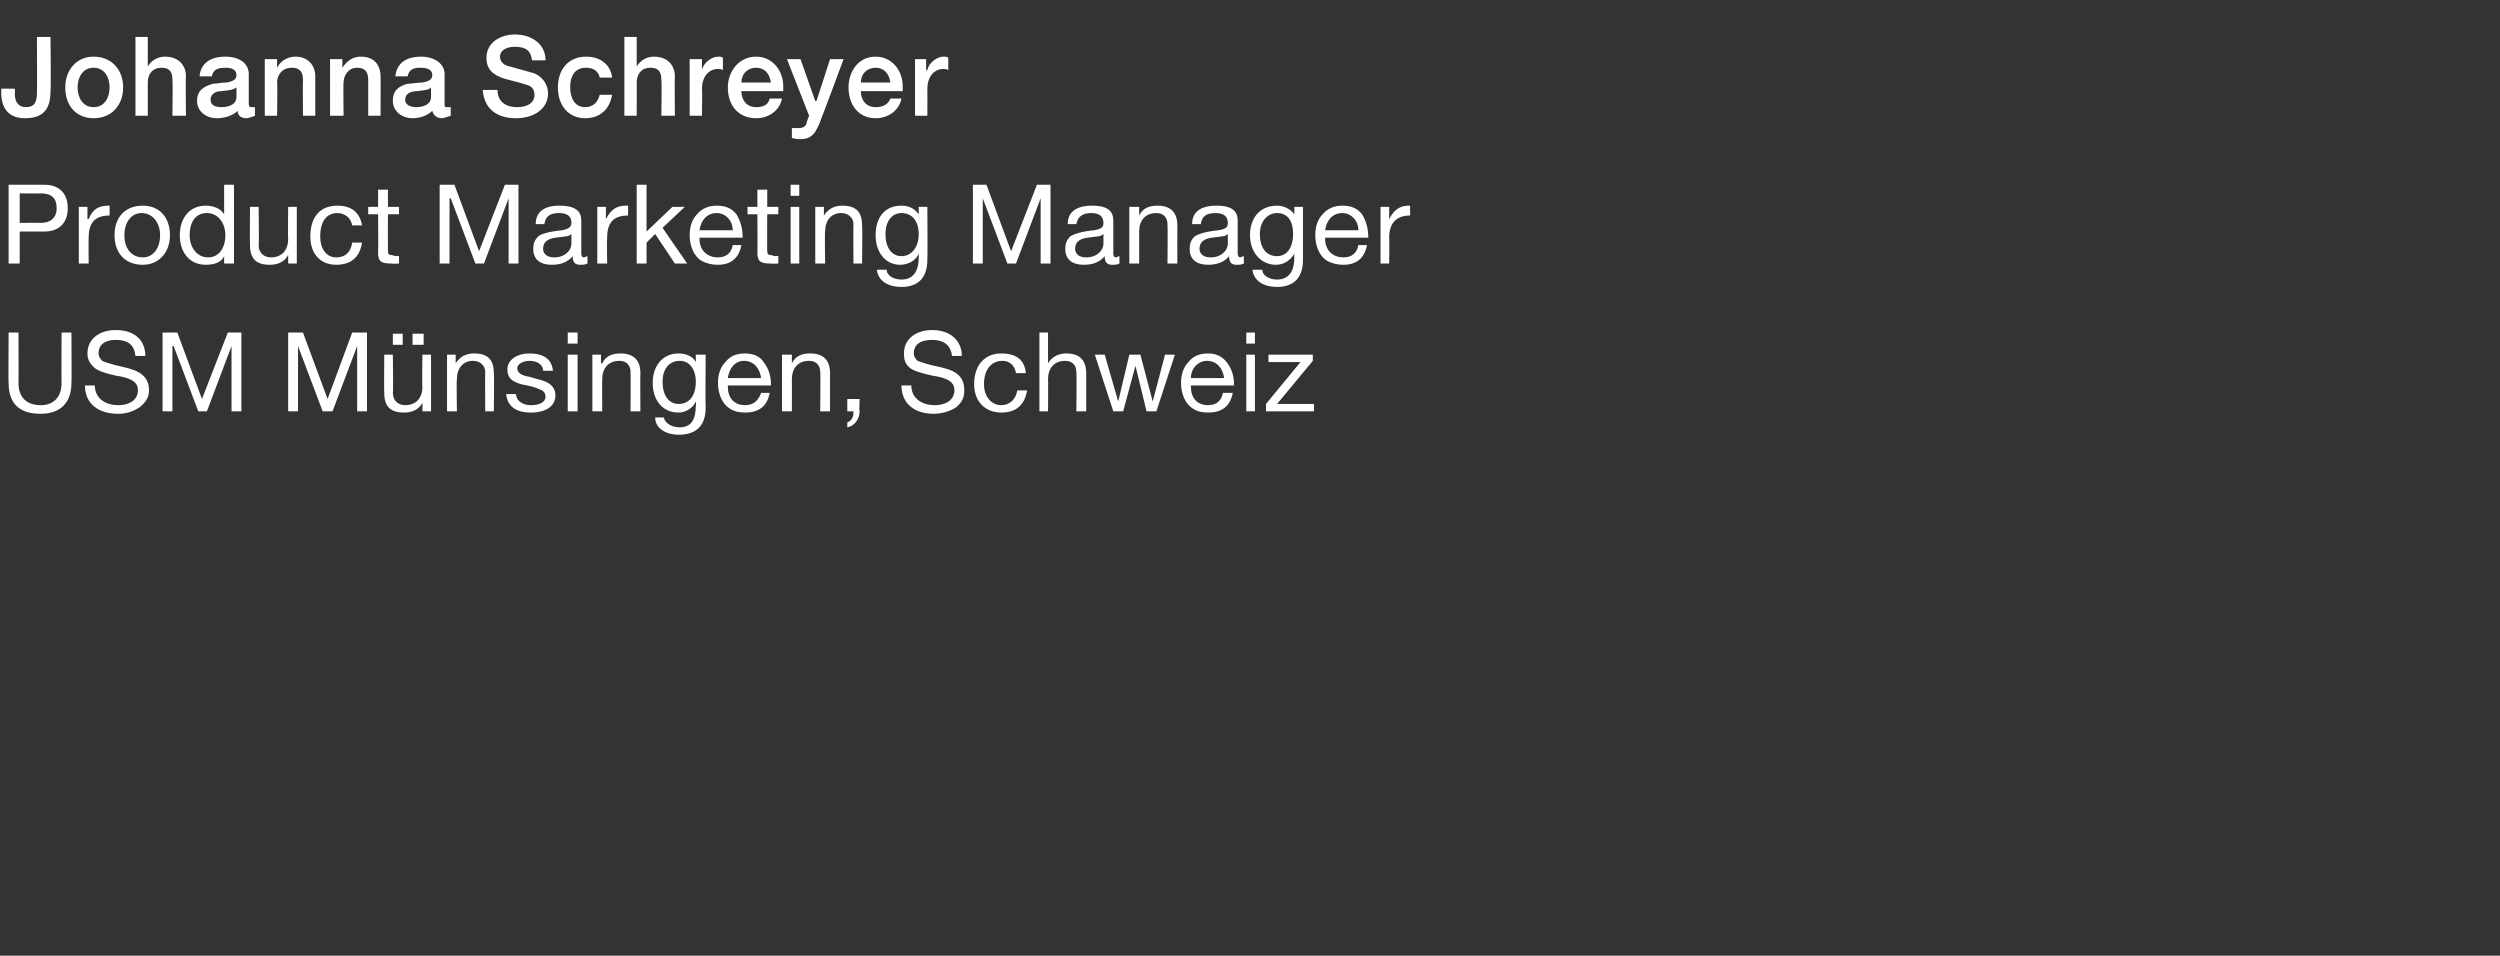 <?xml version="1.0" standalone="no"?><!DOCTYPE svg PUBLIC "-//W3C//DTD SVG 1.1//EN" "http://www.w3.org/Graphics/SVG/1.1/DTD/svg11.dtd"><svg xmlns="http://www.w3.org/2000/svg" version="1.1" width="203px" height="77.6px" viewBox="0 -3 203 77.6" style="top:-3px"><rect x="0" y="-3" width="203" height="77.6" fill="#333333" stroke="none"/>  <desc>Johanna Schreyer Product Marketing Manager USM M nsingen, Schweiz</desc>  <defs/>  <g id="Polygon172661">    <path d="M 1.5 24 C 1.5 24 1.52 28.14 1.5 28.1 C 1.5 29.2 2.1 29.9 3.3 29.9 C 4.4 29.9 5 29.2 5 28.1 C 4.98 28.14 5 24 5 24 L 5.8 24 C 5.8 24 5.83 28.15 5.8 28.1 C 5.8 29.6 5 30.6 3.3 30.6 C 1.5 30.6 0.7 29.7 0.7 28.1 C 0.67 28.15 0.7 24 0.7 24 L 1.5 24 Z M 11.8 25.9 C 11.8 25.9 11 25.9 11 25.9 C 10.9 25 10.4 24.6 9.4 24.6 C 8.5 24.6 8 25 8 25.7 C 8 25.9 8.1 26.1 8.3 26.3 C 8.5 26.4 9.1 26.6 10 26.8 C 11.4 27.1 12.1 27.6 12.1 28.7 C 12.1 29.3 11.8 29.7 11.3 30.1 C 10.8 30.4 10.3 30.6 9.6 30.6 C 8 30.6 6.9 29.8 6.9 28.3 C 6.9 28.3 7.7 28.3 7.7 28.3 C 7.7 29.3 8.5 29.9 9.6 29.9 C 10.6 29.9 11.2 29.4 11.2 28.7 C 11.2 28.1 10.8 27.7 9.4 27.5 C 8.5 27.3 7.9 27.1 7.6 26.8 C 7.3 26.5 7.1 26.2 7.1 25.7 C 7.1 24.5 8.1 23.8 9.4 23.8 C 10.9 23.8 11.8 24.6 11.8 25.9 Z M 14.4 24 L 16.4 29.4 L 18.5 24 L 19.6 24 L 19.6 30.4 L 18.8 30.4 L 18.8 25.1 L 18.8 25.1 L 16.8 30.4 L 16.1 30.4 L 14.1 25.1 L 14 25.1 L 14 30.4 L 13.2 30.4 L 13.2 24 L 14.4 24 Z M 24.6 24 L 26.6 29.4 L 28.6 24 L 29.8 24 L 29.8 30.4 L 29 30.4 L 29 25.1 L 29 25.1 L 27 30.4 L 26.2 30.4 L 24.2 25.1 L 24.2 25.1 L 24.2 30.4 L 23.4 30.4 L 23.4 24 L 24.6 24 Z M 31.9 25.8 C 31.9 25.8 31.94 28.94 31.9 28.9 C 31.9 29.5 32.3 29.9 32.9 29.9 C 33.8 29.9 34.3 29.3 34.3 28.4 C 34.26 28.43 34.3 25.8 34.3 25.8 L 35 25.8 L 35 30.4 L 34.3 30.4 L 34.3 29.7 C 34.3 29.7 34.29 29.69 34.3 29.7 C 34 30.3 33.4 30.5 32.8 30.5 C 31.7 30.5 31.2 30 31.2 28.9 C 31.18 28.88 31.2 25.8 31.2 25.8 L 31.9 25.8 Z M 32.7 24.1 L 32.7 25 L 31.9 25 L 31.9 24.1 L 32.7 24.1 Z M 34.4 24.1 L 34.4 25 L 33.5 25 L 33.5 24.1 L 34.4 24.1 Z M 40.1 27.3 C 40.14 27.33 40.1 30.4 40.1 30.4 L 39.4 30.4 C 39.4 30.4 39.38 27.25 39.4 27.2 C 39.4 26.7 39 26.3 38.4 26.3 C 37.6 26.3 37.1 26.9 37.1 27.8 C 37.06 27.77 37.1 30.4 37.1 30.4 L 36.3 30.4 L 36.3 25.8 L 37 25.8 L 37 26.5 C 37 26.5 37.03 26.51 37 26.5 C 37.4 25.9 37.9 25.7 38.5 25.7 C 39.7 25.7 40.1 26.3 40.1 27.3 Z M 44.9 27.1 C 44.87 27.12 44.1 27.1 44.1 27.1 C 44.1 27.1 44.11 27.11 44.1 27.1 C 44.1 26.6 43.6 26.3 43 26.3 C 42.4 26.3 42 26.6 42 26.9 C 42 27.3 42.4 27.5 43 27.6 C 43 27.6 43.7 27.8 43.7 27.8 C 44.6 28 45.1 28.4 45.1 29.1 C 45.1 30 44.3 30.5 43.1 30.5 C 41.9 30.5 41.2 30 41.1 29 C 41.1 29 41.9 29 41.9 29 C 41.9 29.5 42.4 29.9 43.1 29.9 C 43.9 29.9 44.3 29.6 44.3 29.2 C 44.3 29 44.2 28.8 44 28.7 C 43.8 28.6 43.4 28.4 42.8 28.3 C 41.6 28.1 41.2 27.7 41.2 27 C 41.2 26.2 42 25.7 43 25.7 C 44.2 25.7 44.8 26.2 44.9 27.1 Z M 46.9 24 L 46.9 24.9 L 46.1 24.9 L 46.1 24 L 46.9 24 Z M 46.9 25.8 L 46.9 30.4 L 46.1 30.4 L 46.1 25.8 L 46.9 25.8 Z M 52 27.3 C 51.98 27.33 52 30.4 52 30.4 L 51.2 30.4 C 51.2 30.4 51.22 27.25 51.2 27.2 C 51.2 26.7 50.9 26.3 50.3 26.3 C 49.4 26.3 48.9 26.9 48.9 27.8 C 48.89 27.77 48.9 30.4 48.9 30.4 L 48.1 30.4 L 48.1 25.8 L 48.8 25.8 L 48.8 26.5 C 48.8 26.5 48.87 26.51 48.9 26.5 C 49.2 25.9 49.7 25.7 50.4 25.7 C 51.5 25.7 52 26.3 52 27.3 Z M 56.5 26.4 C 56.54 26.44 56.5 26.4 56.5 26.4 L 56.5 25.8 L 57.3 25.8 C 57.3 25.8 57.27 30.08 57.3 30.1 C 57.3 31.5 56.6 32.3 55.1 32.3 C 54.1 32.3 53.2 31.8 53.2 30.9 C 53.2 30.9 53.9 30.9 53.9 30.9 C 54 31.4 54.6 31.7 55.2 31.7 C 56.1 31.7 56.5 31.1 56.5 29.9 C 56.55 29.92 56.5 29.6 56.5 29.6 C 56.5 29.6 56.53 29.63 56.5 29.6 C 56.3 30.1 55.7 30.5 55.1 30.5 C 53.8 30.5 53 29.5 53 28.1 C 53 26.7 53.8 25.7 55.1 25.7 C 55.8 25.7 56.3 26 56.5 26.4 Z M 55.1 29.8 C 56 29.8 56.5 29.1 56.5 28 C 56.5 27 56 26.3 55.2 26.3 C 54.3 26.3 53.8 27 53.8 28 C 53.8 29.1 54.3 29.8 55.1 29.8 Z M 62 26.4 C 62.4 26.9 62.6 27.5 62.6 28.2 C 62.58 28.24 62.6 28.3 62.6 28.3 L 59.1 28.3 C 59.1 28.3 59.1 28.38 59.1 28.4 C 59.1 29.3 59.6 29.9 60.5 29.9 C 61.2 29.9 61.6 29.5 61.8 28.9 C 61.8 28.9 62.5 28.9 62.5 28.9 C 62.3 30 61.6 30.5 60.5 30.5 C 60 30.5 59.6 30.4 59.3 30.2 C 58.6 29.8 58.3 28.9 58.3 28.1 C 58.3 27.4 58.5 26.8 58.9 26.4 C 59.3 25.9 59.8 25.7 60.5 25.7 C 61.1 25.7 61.7 25.9 62 26.4 Z M 61.8 27.7 C 61.7 26.9 61.2 26.3 60.4 26.3 C 59.7 26.3 59.2 26.9 59.1 27.7 C 59.1 27.7 61.8 27.7 61.8 27.7 Z M 67.4 27.3 C 67.4 27.33 67.4 30.4 67.4 30.4 L 66.6 30.4 C 66.6 30.4 66.64 27.25 66.6 27.2 C 66.6 26.7 66.3 26.3 65.7 26.3 C 64.8 26.3 64.3 26.9 64.3 27.8 C 64.31 27.77 64.3 30.4 64.3 30.4 L 63.5 30.4 L 63.5 25.8 L 64.3 25.8 L 64.3 26.5 C 64.3 26.5 64.29 26.51 64.3 26.5 C 64.6 25.9 65.1 25.7 65.8 25.7 C 66.9 25.7 67.4 26.3 67.4 27.3 Z M 69.8 29.4 C 69.8 29.4 69.76 30.39 69.8 30.4 C 69.8 31 69.4 31.6 68.8 31.7 C 68.8 31.7 68.8 31.3 68.8 31.3 C 69.1 31.2 69.3 30.9 69.3 30.5 C 69.29 30.47 69.3 30.4 69.3 30.4 L 68.8 30.4 L 68.8 29.4 L 69.8 29.4 Z M 78.1 25.9 C 78.1 25.9 77.3 25.9 77.3 25.9 C 77.2 25 76.6 24.6 75.7 24.6 C 74.7 24.6 74.2 25 74.2 25.7 C 74.2 25.9 74.3 26.1 74.5 26.3 C 74.8 26.4 75.3 26.6 76.3 26.8 C 77.7 27.1 78.3 27.6 78.3 28.7 C 78.3 29.3 78.1 29.7 77.6 30.1 C 77.1 30.4 76.5 30.6 75.8 30.6 C 74.3 30.6 73.2 29.8 73.2 28.3 C 73.2 28.3 74 28.3 74 28.3 C 74 29.3 74.8 29.9 75.9 29.9 C 76.9 29.9 77.5 29.4 77.5 28.7 C 77.5 28.1 77.1 27.7 75.7 27.5 C 74.8 27.3 74.1 27.1 73.8 26.8 C 73.5 26.5 73.4 26.2 73.4 25.7 C 73.4 24.5 74.4 23.8 75.7 23.8 C 77.1 23.8 78.1 24.6 78.1 25.9 Z M 83.3 27.3 C 83.3 27.3 82.5 27.3 82.5 27.3 C 82.4 26.7 82 26.3 81.4 26.3 C 80.5 26.3 79.9 27 79.9 28.2 C 79.9 29.2 80.5 29.9 81.3 29.9 C 82 29.9 82.5 29.4 82.6 28.7 C 82.6 28.7 83.4 28.7 83.4 28.7 C 83.2 29.9 82.5 30.5 81.3 30.5 C 80 30.5 79.1 29.6 79.1 28.2 C 79.1 26.6 80 25.7 81.3 25.7 C 82.5 25.7 83.2 26.2 83.3 27.3 Z M 85.1 24 L 85.1 26.5 C 85.1 26.5 85.13 26.46 85.1 26.5 C 85.4 26 85.9 25.7 86.6 25.7 C 87.7 25.7 88.2 26.3 88.2 27.3 C 88.2 27.33 88.2 30.4 88.2 30.4 L 87.4 30.4 C 87.4 30.4 87.44 27.25 87.4 27.2 C 87.4 26.7 87.1 26.3 86.5 26.3 C 85.6 26.3 85.1 26.9 85.1 27.8 C 85.12 27.77 85.1 30.4 85.1 30.4 L 84.4 30.4 L 84.4 24 L 85.1 24 Z M 89.7 25.8 L 90.8 29.6 L 90.8 29.6 L 91.7 25.8 L 92.6 25.8 L 93.6 29.6 L 93.6 29.6 L 94.6 25.8 L 95.4 25.8 L 93.9 30.4 L 93.9 30.4 L 93.1 30.4 L 92.2 26.7 L 92.2 26.7 L 91.2 30.4 L 90.4 30.4 L 88.9 25.8 L 89.7 25.8 Z M 99.6 26.4 C 100 26.9 100.2 27.5 100.2 28.2 C 100.16 28.24 100.2 28.3 100.2 28.3 L 96.7 28.3 C 96.7 28.3 96.68 28.38 96.7 28.4 C 96.7 29.3 97.2 29.9 98.1 29.9 C 98.8 29.9 99.2 29.5 99.3 28.9 C 99.3 28.9 100.1 28.9 100.1 28.9 C 99.9 30 99.2 30.5 98.1 30.5 C 97.6 30.5 97.2 30.4 96.9 30.2 C 96.2 29.8 95.9 28.9 95.9 28.1 C 95.9 27.4 96.1 26.8 96.5 26.4 C 96.9 25.9 97.4 25.7 98.1 25.7 C 98.7 25.7 99.2 25.9 99.6 26.4 Z M 99.4 27.7 C 99.3 26.9 98.8 26.3 98 26.3 C 97.3 26.3 96.7 26.9 96.7 27.7 C 96.7 27.7 99.4 27.7 99.4 27.7 Z M 101.9 24 L 101.9 24.9 L 101.2 24.9 L 101.2 24 L 101.9 24 Z M 101.9 25.8 L 101.9 30.4 L 101.2 30.4 L 101.2 25.8 L 101.9 25.8 Z M 106.6 25.8 L 106.6 26.3 L 103.7 29.8 L 106.7 29.8 L 106.7 30.4 L 102.8 30.4 L 102.8 29.8 L 105.6 26.4 L 103 26.4 L 103 25.8 L 106.6 25.8 Z " stroke="none" fill="#fff"/>  </g>  <g id="Polygon172660">    <path d="M 3.6 12 C 4.7 12 5.5 12.6 5.5 13.9 C 5.5 15.2 4.7 15.8 3.6 15.8 C 3.62 15.8 1.6 15.8 1.6 15.8 L 1.6 18.4 L 0.7 18.4 L 0.7 12 C 0.7 12 3.56 12 3.6 12 Z M 3.3 15.1 C 4.1 15.1 4.6 14.7 4.6 13.9 C 4.6 13.1 4.2 12.7 3.3 12.7 C 3.27 12.72 1.6 12.7 1.6 12.7 L 1.6 15.1 C 1.6 15.1 3.32 15.08 3.3 15.1 Z M 8.9 13.7 C 8.9 13.7 8.9 14.5 8.9 14.5 C 7.7 14.5 7.2 15.1 7.2 16.3 C 7.18 16.35 7.2 18.4 7.2 18.4 L 6.4 18.4 L 6.4 13.8 L 7.1 13.8 L 7.1 14.8 C 7.1 14.8 7.16 14.75 7.2 14.8 C 7.5 14 8 13.7 8.8 13.7 C 8.8 13.7 8.8 13.7 8.9 13.7 Z M 13.8 16.1 C 13.8 17.5 12.9 18.5 11.6 18.5 C 10.2 18.5 9.3 17.6 9.3 16.1 C 9.3 14.6 10.2 13.7 11.6 13.7 C 13 13.7 13.8 14.7 13.8 16.1 Z M 11.6 17.9 C 12.4 17.9 13 17.2 13 16.1 C 13 15.1 12.4 14.3 11.5 14.3 C 10.7 14.3 10.1 15 10.1 16.1 C 10.1 17.2 10.7 17.9 11.6 17.9 Z M 19 12 L 19 18.4 L 18.2 18.4 L 18.2 17.8 C 18.2 17.8 18.23 17.8 18.2 17.8 C 18 18.3 17.4 18.5 16.7 18.5 C 15.4 18.5 14.6 17.5 14.6 16.1 C 14.6 14.7 15.4 13.7 16.7 13.7 C 17.3 13.7 17.9 13.9 18.2 14.4 C 18.23 14.39 18.2 14.4 18.2 14.4 L 18.2 12 L 19 12 Z M 16.9 17.9 C 17.8 17.9 18.3 17.1 18.3 16.1 C 18.3 15.1 17.7 14.3 16.8 14.3 C 15.9 14.3 15.4 15 15.4 16.1 C 15.4 17.1 16 17.9 16.9 17.9 Z M 21 13.8 C 21 13.8 21.05 16.94 21 16.9 C 21 17.5 21.4 17.9 22 17.9 C 22.9 17.9 23.4 17.3 23.4 16.4 C 23.37 16.43 23.4 13.8 23.4 13.8 L 24.1 13.8 L 24.1 18.4 L 23.4 18.4 L 23.4 17.7 C 23.4 17.7 23.4 17.69 23.4 17.7 C 23.1 18.3 22.5 18.5 21.9 18.5 C 20.8 18.5 20.3 18 20.3 16.9 C 20.28 16.88 20.3 13.8 20.3 13.8 L 21 13.8 Z M 29.4 15.3 C 29.4 15.3 28.6 15.3 28.6 15.3 C 28.5 14.7 28 14.3 27.4 14.3 C 26.5 14.3 26 15 26 16.2 C 26 17.2 26.5 17.9 27.3 17.9 C 28.1 17.9 28.5 17.4 28.6 16.7 C 28.6 16.7 29.4 16.7 29.4 16.7 C 29.2 17.9 28.5 18.5 27.3 18.5 C 26 18.5 25.2 17.6 25.2 16.2 C 25.2 14.6 26 13.7 27.4 13.7 C 28.5 13.7 29.2 14.2 29.4 15.3 Z M 31.5 12.4 L 31.5 13.8 L 32.4 13.8 L 32.4 14.4 L 31.5 14.4 C 31.5 14.4 31.49 17.36 31.5 17.4 C 31.5 17.6 31.6 17.7 31.7 17.7 C 31.9 17.7 32 17.8 32.2 17.8 C 32.2 17.75 32.4 17.8 32.4 17.8 L 32.4 18.4 C 32.4 18.4 31.79 18.43 31.8 18.4 C 30.9 18.4 30.7 18.2 30.7 17.5 C 30.73 17.45 30.7 14.4 30.7 14.4 L 29.9 14.4 L 29.9 13.8 L 30.7 13.8 L 30.7 12.4 L 31.5 12.4 Z M 36.9 12 L 38.9 17.4 L 41 12 L 42.1 12 L 42.1 18.4 L 41.3 18.4 L 41.3 13.1 L 41.3 13.1 L 39.3 18.4 L 38.6 18.4 L 36.6 13.1 L 36.5 13.1 L 36.5 18.4 L 35.7 18.4 L 35.7 12 L 36.9 12 Z M 47.2 14.9 C 47.2 14.9 47.2 17.6 47.2 17.6 C 47.2 17.8 47.3 17.9 47.4 17.9 C 47.5 17.9 47.6 17.8 47.7 17.8 C 47.7 17.8 47.7 18.4 47.7 18.4 C 47.5 18.5 47.3 18.5 47.1 18.5 C 46.7 18.5 46.5 18.3 46.5 17.8 C 46.1 18.3 45.5 18.5 44.8 18.5 C 43.9 18.5 43.3 18.1 43.3 17.2 C 43.3 16.8 43.4 16.5 43.7 16.2 C 43.9 16 44.6 15.8 45.6 15.7 C 46.2 15.6 46.4 15.4 46.4 15.1 C 46.4 14.6 46.1 14.3 45.4 14.3 C 44.6 14.3 44.3 14.6 44.2 15.2 C 44.2 15.2 43.5 15.2 43.5 15.2 C 43.5 14.2 44.2 13.7 45.4 13.7 C 46.8 13.7 47.2 14.2 47.2 14.9 Z M 45 17.9 C 45.9 17.9 46.4 17.3 46.4 16.8 C 46.4 16.8 46.4 16 46.4 16 C 46.3 16.1 46.1 16.2 45.9 16.2 C 45.9 16.2 45.1 16.3 45.1 16.3 C 44.4 16.4 44.1 16.7 44.1 17.2 C 44.1 17.6 44.4 17.9 45 17.9 Z M 51 13.7 C 51 13.7 51 14.5 51 14.5 C 49.8 14.5 49.3 15.1 49.3 16.3 C 49.27 16.35 49.3 18.4 49.3 18.4 L 48.5 18.4 L 48.5 13.8 L 49.2 13.8 L 49.2 14.8 C 49.2 14.8 49.24 14.75 49.2 14.8 C 49.6 14 50.1 13.7 50.8 13.7 C 50.9 13.7 50.9 13.7 51 13.7 Z M 52.5 12 L 52.5 15.8 L 54.6 13.8 L 55.6 13.8 L 53.8 15.5 L 55.8 18.4 L 54.8 18.4 L 53.2 16 L 52.5 16.7 L 52.5 18.4 L 51.7 18.4 L 51.7 12 L 52.5 12 Z M 59.8 14.4 C 60.1 14.9 60.3 15.5 60.3 16.2 C 60.31 16.24 60.3 16.3 60.3 16.3 L 56.8 16.3 C 56.8 16.3 56.83 16.38 56.8 16.4 C 56.8 17.3 57.4 17.9 58.3 17.9 C 59 17.9 59.4 17.5 59.5 16.9 C 59.5 16.9 60.2 16.9 60.2 16.9 C 60 18 59.3 18.5 58.3 18.5 C 57.8 18.5 57.4 18.4 57 18.2 C 56.3 17.8 56 16.9 56 16.1 C 56 15.4 56.2 14.8 56.6 14.4 C 57 13.9 57.6 13.7 58.2 13.7 C 58.9 13.7 59.4 13.9 59.8 14.4 Z M 59.5 15.7 C 59.5 14.9 58.9 14.3 58.2 14.3 C 57.4 14.3 56.9 14.9 56.8 15.7 C 56.8 15.7 59.5 15.7 59.5 15.7 Z M 62.3 12.4 L 62.3 13.8 L 63.2 13.8 L 63.2 14.4 L 62.3 14.4 C 62.3 14.4 62.28 17.36 62.3 17.4 C 62.3 17.6 62.4 17.7 62.5 17.7 C 62.7 17.7 62.8 17.8 63 17.8 C 62.99 17.75 63.2 17.8 63.2 17.8 L 63.2 18.4 C 63.2 18.4 62.58 18.43 62.6 18.4 C 61.7 18.4 61.5 18.2 61.5 17.5 C 61.52 17.45 61.5 14.4 61.5 14.4 L 60.7 14.4 L 60.7 13.8 L 61.5 13.8 L 61.5 12.4 L 62.3 12.4 Z M 64.9 12 L 64.9 12.9 L 64.2 12.9 L 64.2 12 L 64.9 12 Z M 64.9 13.8 L 64.9 18.4 L 64.2 18.4 L 64.2 13.8 L 64.9 13.8 Z M 70 15.3 C 70.04 15.33 70 18.4 70 18.4 L 69.3 18.4 C 69.3 18.4 69.28 15.25 69.3 15.2 C 69.3 14.7 68.9 14.3 68.3 14.3 C 67.5 14.3 67 14.9 67 15.8 C 66.96 15.77 67 18.4 67 18.4 L 66.2 18.4 L 66.2 13.8 L 66.9 13.8 L 66.9 14.5 C 66.9 14.5 66.93 14.51 66.9 14.5 C 67.3 13.9 67.8 13.7 68.4 13.7 C 69.6 13.7 70 14.3 70 15.3 Z M 74.6 14.4 C 74.6 14.44 74.6 14.4 74.6 14.4 L 74.6 13.8 L 75.3 13.8 C 75.3 13.8 75.33 18.08 75.3 18.1 C 75.3 19.5 74.6 20.3 73.2 20.3 C 72.1 20.3 71.3 19.8 71.2 18.9 C 71.2 18.9 72 18.9 72 18.9 C 72 19.4 72.6 19.7 73.2 19.7 C 74.1 19.7 74.6 19.1 74.6 17.9 C 74.61 17.92 74.6 17.6 74.6 17.6 C 74.6 17.6 74.59 17.63 74.6 17.6 C 74.4 18.1 73.8 18.5 73.1 18.5 C 71.9 18.5 71.1 17.5 71.1 16.1 C 71.1 14.7 71.8 13.7 73.2 13.7 C 73.9 13.7 74.3 14 74.6 14.4 Z M 73.2 17.8 C 74 17.8 74.6 17.1 74.6 16 C 74.6 15 74.1 14.3 73.2 14.3 C 72.4 14.3 71.9 15 71.9 16 C 71.9 17.1 72.4 17.8 73.2 17.8 Z M 80.1 12 L 82.1 17.4 L 84.2 12 L 85.3 12 L 85.3 18.4 L 84.5 18.4 L 84.5 13.1 L 84.5 13.1 L 82.5 18.4 L 81.8 18.4 L 79.8 13.1 L 79.8 13.1 L 79.8 18.4 L 79 18.4 L 79 12 L 80.1 12 Z M 90.4 14.9 C 90.4 14.9 90.4 17.6 90.4 17.6 C 90.4 17.8 90.5 17.9 90.6 17.9 C 90.7 17.9 90.8 17.8 90.9 17.8 C 90.9 17.8 90.9 18.4 90.9 18.4 C 90.7 18.5 90.5 18.5 90.3 18.5 C 89.9 18.5 89.7 18.3 89.7 17.8 C 89.3 18.3 88.7 18.5 88 18.5 C 87.1 18.5 86.5 18.1 86.5 17.2 C 86.5 16.8 86.6 16.5 86.9 16.2 C 87.2 16 87.8 15.8 88.8 15.7 C 89.5 15.6 89.6 15.4 89.6 15.1 C 89.6 14.6 89.3 14.3 88.6 14.3 C 87.9 14.3 87.5 14.6 87.4 15.2 C 87.4 15.2 86.7 15.2 86.7 15.2 C 86.7 14.2 87.4 13.7 88.7 13.7 C 90 13.7 90.4 14.2 90.4 14.9 Z M 88.2 17.9 C 89.1 17.9 89.6 17.3 89.6 16.8 C 89.6 16.8 89.6 16 89.6 16 C 89.5 16.1 89.3 16.2 89.1 16.2 C 89.1 16.2 88.3 16.3 88.3 16.3 C 87.6 16.4 87.3 16.7 87.3 17.2 C 87.3 17.6 87.6 17.9 88.2 17.9 Z M 95.6 15.3 C 95.59 15.33 95.6 18.4 95.6 18.4 L 94.8 18.4 C 94.8 18.4 94.83 15.25 94.8 15.2 C 94.8 14.7 94.5 14.3 93.9 14.3 C 93 14.3 92.5 14.9 92.5 15.8 C 92.5 15.77 92.5 18.4 92.5 18.4 L 91.7 18.4 L 91.7 13.8 L 92.5 13.8 L 92.5 14.5 C 92.5 14.5 92.48 14.51 92.5 14.5 C 92.8 13.9 93.3 13.7 94 13.7 C 95.1 13.7 95.6 14.3 95.6 15.3 Z M 100.5 14.9 C 100.5 14.9 100.5 17.6 100.5 17.6 C 100.5 17.8 100.6 17.9 100.7 17.9 C 100.8 17.9 100.9 17.8 101 17.8 C 101 17.8 101 18.4 101 18.4 C 100.8 18.5 100.6 18.5 100.4 18.5 C 100 18.5 99.8 18.3 99.8 17.8 C 99.4 18.3 98.8 18.5 98.1 18.5 C 97.2 18.5 96.6 18.1 96.6 17.2 C 96.6 16.8 96.7 16.5 97 16.2 C 97.3 16 97.9 15.8 98.9 15.7 C 99.6 15.6 99.7 15.4 99.7 15.1 C 99.7 14.6 99.4 14.3 98.7 14.3 C 97.9 14.3 97.6 14.6 97.5 15.2 C 97.5 15.2 96.8 15.2 96.8 15.2 C 96.8 14.2 97.5 13.7 98.8 13.7 C 100.1 13.7 100.5 14.2 100.5 14.9 Z M 98.3 17.9 C 99.2 17.9 99.7 17.3 99.7 16.8 C 99.7 16.8 99.7 16 99.7 16 C 99.6 16.1 99.4 16.2 99.2 16.2 C 99.2 16.2 98.4 16.3 98.4 16.3 C 97.7 16.4 97.4 16.7 97.4 17.2 C 97.4 17.6 97.7 17.9 98.3 17.9 Z M 105.1 14.4 C 105.07 14.44 105.1 14.4 105.1 14.4 L 105.1 13.8 L 105.8 13.8 C 105.8 13.8 105.8 18.08 105.8 18.1 C 105.8 19.5 105.1 20.3 103.7 20.3 C 102.6 20.3 101.8 19.8 101.7 18.9 C 101.7 18.9 102.5 18.9 102.5 18.9 C 102.5 19.4 103.1 19.7 103.7 19.7 C 104.6 19.7 105.1 19.1 105.1 17.9 C 105.08 17.92 105.1 17.6 105.1 17.6 C 105.1 17.6 105.06 17.63 105.1 17.6 C 104.8 18.1 104.3 18.5 103.6 18.5 C 102.4 18.5 101.5 17.5 101.5 16.1 C 101.5 14.7 102.3 13.7 103.7 13.7 C 104.3 13.7 104.8 14 105.1 14.4 Z M 103.7 17.8 C 104.5 17.8 105 17.1 105 16 C 105 15 104.6 14.3 103.7 14.3 C 102.9 14.3 102.3 15 102.3 16 C 102.3 17.1 102.8 17.8 103.7 17.8 Z M 110.6 14.4 C 110.9 14.9 111.1 15.5 111.1 16.2 C 111.12 16.24 111.1 16.3 111.1 16.3 L 107.6 16.3 C 107.6 16.3 107.63 16.38 107.6 16.4 C 107.6 17.3 108.2 17.9 109.1 17.9 C 109.8 17.9 110.2 17.5 110.3 16.9 C 110.3 16.9 111 16.9 111 16.9 C 110.8 18 110.1 18.5 109.1 18.5 C 108.6 18.5 108.2 18.4 107.8 18.2 C 107.1 17.8 106.8 16.9 106.8 16.1 C 106.8 15.4 107 14.8 107.4 14.4 C 107.8 13.9 108.4 13.7 109 13.7 C 109.7 13.7 110.2 13.9 110.6 14.4 Z M 110.3 15.7 C 110.3 14.9 109.7 14.3 109 14.3 C 108.2 14.3 107.7 14.9 107.6 15.7 C 107.6 15.7 110.3 15.7 110.3 15.7 Z M 114.5 13.7 C 114.5 13.7 114.5 14.5 114.5 14.5 C 113.4 14.5 112.8 15.1 112.8 16.3 C 112.83 16.35 112.8 18.4 112.8 18.4 L 112.1 18.4 L 112.1 13.8 L 112.8 13.8 L 112.8 14.8 C 112.8 14.8 112.8 14.75 112.8 14.8 C 113.2 14 113.7 13.7 114.4 13.7 C 114.4 13.7 114.5 13.7 114.5 13.7 Z " stroke="none" fill="#fff"/>  </g>  <g id="Polygon172659">    <path d="M 4.1 0 C 4.1 0 4.15 4.41 4.1 4.4 C 4.1 6 3.4 6.6 2 6.6 C 0.8 6.6 0.1 5.9 0.1 4.5 C 0.12 4.49 0.1 4.2 0.1 4.2 L 1.2 4.2 C 1.2 4.2 1.24 4.58 1.2 4.6 C 1.2 5.4 1.6 5.7 2.1 5.7 C 2.8 5.7 3 5.3 3 4.5 C 3.02 4.46 3 0 3 0 L 4.1 0 Z M 10 4.1 C 10 5.5 9.1 6.6 7.6 6.6 C 6.2 6.6 5.3 5.6 5.3 4.1 C 5.3 2.7 6.2 1.6 7.6 1.6 C 9.1 1.6 10 2.7 10 4.1 Z M 7.6 5.7 C 8.5 5.7 8.9 4.9 8.9 4.1 C 8.9 3.3 8.5 2.5 7.6 2.5 C 6.7 2.5 6.3 3.3 6.3 4.1 C 6.3 4.9 6.7 5.7 7.6 5.7 Z M 12 0 L 12 2.4 C 12 2.4 12.02 2.38 12 2.4 C 12.3 1.9 12.8 1.6 13.4 1.6 C 14.5 1.6 15.1 2.3 15.1 3.2 C 15.06 3.19 15.1 6.4 15.1 6.4 L 14 6.4 C 14 6.4 14.04 3.55 14 3.5 C 14 3 13.9 2.5 13.1 2.5 C 12.4 2.5 12 3 12 3.7 C 12 3.65 12 6.4 12 6.4 L 11 6.4 L 11 0 L 12 0 Z M 20.2 3 C 20.2 3 20.2 5.4 20.2 5.4 C 20.2 5.7 20.3 5.7 20.5 5.7 C 20.5 5.7 20.6 5.7 20.7 5.7 C 20.7 5.7 20.7 6.4 20.7 6.4 C 20.4 6.5 20.2 6.6 20 6.6 C 19.6 6.6 19.3 6.4 19.3 6 C 18.9 6.4 18.2 6.6 17.6 6.6 C 16.7 6.6 16 6 16 5.2 C 16 4.3 16.6 4 17.3 3.8 C 17.6 3.8 18 3.7 18.4 3.7 C 19 3.6 19.2 3.4 19.2 3.1 C 19.2 2.7 18.9 2.5 18.3 2.5 C 17.6 2.5 17.3 2.7 17.2 3.2 C 17.2 3.2 16.2 3.2 16.2 3.2 C 16.3 2.2 17 1.6 18.3 1.6 C 19.5 1.6 20.2 2.2 20.2 3 Z M 18 5.7 C 18.7 5.7 19.2 5.4 19.2 4.9 C 19.2 4.9 19.2 4.1 19.2 4.1 C 18.9 4.3 18.8 4.3 18 4.4 C 17.4 4.4 17.1 4.7 17.1 5.1 C 17.1 5.5 17.4 5.7 18 5.7 Z M 25.6 3.2 C 25.6 3.19 25.6 6.4 25.6 6.4 L 24.6 6.4 C 24.6 6.4 24.58 3.52 24.6 3.5 C 24.6 2.9 24.4 2.5 23.7 2.5 C 22.9 2.5 22.5 3.1 22.5 3.7 C 22.54 3.65 22.5 6.4 22.5 6.4 L 21.5 6.4 L 21.5 1.8 L 22.5 1.8 L 22.5 2.5 C 22.5 2.5 22.51 2.47 22.5 2.5 C 22.8 1.9 23.4 1.6 24 1.6 C 25 1.6 25.6 2.3 25.6 3.2 Z M 30.9 3.2 C 30.92 3.19 30.9 6.4 30.9 6.4 L 29.9 6.4 C 29.9 6.4 29.9 3.52 29.9 3.5 C 29.9 2.9 29.7 2.5 29 2.5 C 28.3 2.5 27.9 3.1 27.9 3.7 C 27.86 3.65 27.9 6.4 27.9 6.4 L 26.8 6.4 L 26.8 1.8 L 27.8 1.8 L 27.8 2.5 C 27.8 2.5 27.83 2.47 27.8 2.5 C 28.2 1.9 28.7 1.6 29.3 1.6 C 30.4 1.6 30.9 2.3 30.9 3.2 Z M 36.1 3 C 36.1 3 36.1 5.4 36.1 5.4 C 36.1 5.7 36.1 5.7 36.3 5.7 C 36.4 5.7 36.5 5.7 36.6 5.7 C 36.6 5.7 36.6 6.4 36.6 6.4 C 36.3 6.5 36 6.6 35.9 6.6 C 35.5 6.6 35.2 6.4 35.1 6 C 34.7 6.4 34.1 6.6 33.5 6.6 C 32.6 6.6 31.9 6 31.9 5.2 C 31.9 4.3 32.4 4 33.1 3.8 C 33.5 3.8 33.9 3.7 34.3 3.7 C 34.9 3.6 35.1 3.4 35.1 3.1 C 35.1 2.7 34.8 2.5 34.1 2.5 C 33.5 2.5 33.2 2.7 33.1 3.2 C 33.1 3.2 32.1 3.2 32.1 3.2 C 32.2 2.2 32.9 1.6 34.2 1.6 C 35.3 1.6 36.1 2.2 36.1 3 Z M 33.8 5.7 C 34.5 5.7 35 5.4 35 4.9 C 35 4.9 35 4.1 35 4.1 C 34.8 4.3 34.6 4.3 33.9 4.4 C 33.2 4.4 32.9 4.7 32.9 5.1 C 32.9 5.5 33.3 5.7 33.8 5.7 Z M 44.3 1.9 C 44.31 1.9 43.2 1.9 43.2 1.9 C 43.2 1.9 43.18 1.89 43.2 1.9 C 43.1 1.1 42.7 0.8 41.8 0.8 C 41.1 0.8 40.6 1.1 40.6 1.6 C 40.6 2 40.9 2.3 41.4 2.4 C 41.4 2.4 43.2 2.9 43.2 2.9 C 43.7 3 44.5 3.6 44.5 4.6 C 44.5 5.8 43.4 6.6 41.9 6.6 C 40.3 6.6 39.3 5.8 39.2 4.3 C 39.2 4.3 40.4 4.3 40.4 4.3 C 40.4 5.2 41 5.7 42 5.7 C 42.9 5.7 43.4 5.3 43.4 4.7 C 43.4 4.3 43.2 4 42.8 3.9 C 42.5 3.8 42.2 3.7 41 3.4 C 40 3.1 39.5 2.6 39.5 1.7 C 39.5 0.4 40.7 -0.2 41.8 -0.2 C 43.2 -0.2 44.3 0.6 44.3 1.9 Z M 49.7 3.3 C 49.7 3.3 48.7 3.3 48.7 3.3 C 48.6 2.8 48.2 2.5 47.6 2.5 C 46.8 2.5 46.3 3 46.3 4.1 C 46.3 5 46.7 5.7 47.5 5.7 C 48.1 5.7 48.5 5.4 48.7 4.7 C 48.7 4.7 49.7 4.7 49.7 4.7 C 49.5 5.9 48.7 6.6 47.5 6.6 C 46.2 6.6 45.3 5.6 45.3 4.1 C 45.3 2.7 46.1 1.6 47.6 1.6 C 48.8 1.6 49.6 2.3 49.7 3.3 Z M 51.7 0 L 51.7 2.4 C 51.7 2.4 51.73 2.38 51.7 2.4 C 52 1.9 52.5 1.6 53.1 1.6 C 54.2 1.6 54.8 2.3 54.8 3.2 C 54.77 3.19 54.8 6.4 54.8 6.4 L 53.7 6.4 C 53.7 6.4 53.75 3.55 53.7 3.5 C 53.7 3 53.6 2.5 52.8 2.5 C 52.1 2.5 51.7 3 51.7 3.7 C 51.71 3.65 51.7 6.4 51.7 6.4 L 50.7 6.4 L 50.7 0 L 51.7 0 Z M 58.7 1.7 C 58.7 1.7 58.7 2.7 58.7 2.7 C 58.6 2.6 58.4 2.6 58.3 2.6 C 57.5 2.6 57 3.3 57 4.2 C 57.03 4.18 57 6.4 57 6.4 L 56 6.4 L 56 1.8 L 57 1.8 L 57 2.7 C 57 2.7 56.99 2.67 57 2.7 C 57.1 2.1 57.8 1.6 58.3 1.6 C 58.5 1.6 58.6 1.6 58.7 1.7 Z M 63.6 4 C 63.6 4.1 63.6 4.2 63.6 4.4 C 63.6 4.4 60.2 4.4 60.2 4.4 C 60.2 5.1 60.6 5.7 61.4 5.7 C 62 5.7 62.4 5.5 62.5 5 C 62.5 5 63.5 5 63.5 5 C 63.3 6 62.4 6.6 61.4 6.6 C 59.9 6.6 59.1 5.5 59.1 4.1 C 59.1 2.8 60 1.6 61.4 1.6 C 62.7 1.6 63.6 2.7 63.6 4 Z M 62.6 3.7 C 62.5 3 62.1 2.5 61.4 2.5 C 60.7 2.5 60.2 3 60.2 3.7 C 60.2 3.7 62.6 3.7 62.6 3.7 Z M 65 1.8 L 66.2 5.2 L 66.3 5.2 L 67.4 1.8 L 68.5 1.8 C 68.5 1.8 66.71 6.63 66.7 6.6 C 66.5 7.2 66.3 7.5 66.2 7.7 C 65.9 8.1 65.6 8.3 65 8.3 C 64.8 8.3 64.6 8.3 64.3 8.2 C 64.3 8.2 64.3 7.4 64.3 7.4 C 64.5 7.4 64.6 7.4 64.8 7.4 C 65.2 7.4 65.4 7.3 65.5 7 C 65.46 6.99 65.7 6.4 65.7 6.4 L 63.9 1.8 L 65 1.8 Z M 73.3 4 C 73.3 4.1 73.3 4.2 73.3 4.4 C 73.3 4.4 69.9 4.4 69.9 4.4 C 69.9 5.1 70.3 5.7 71.1 5.7 C 71.7 5.7 72.1 5.5 72.3 5 C 72.3 5 73.2 5 73.2 5 C 73 6 72.1 6.6 71.1 6.6 C 69.7 6.6 68.9 5.5 68.9 4.1 C 68.9 2.8 69.7 1.6 71.1 1.6 C 72.4 1.6 73.3 2.7 73.3 4 Z M 72.3 3.7 C 72.2 3 71.8 2.5 71.1 2.5 C 70.4 2.5 69.9 3 69.9 3.7 C 69.9 3.7 72.3 3.7 72.3 3.7 Z M 77 1.7 C 77 1.7 77 2.7 77 2.7 C 76.9 2.6 76.7 2.6 76.6 2.6 C 75.8 2.6 75.3 3.3 75.3 4.2 C 75.31 4.18 75.3 6.4 75.3 6.4 L 74.3 6.4 L 74.3 1.8 L 75.2 1.8 L 75.2 2.7 C 75.2 2.7 75.26 2.67 75.3 2.7 C 75.4 2.1 76.1 1.6 76.6 1.6 C 76.8 1.6 76.9 1.6 77 1.7 Z " stroke="none" fill="#fff"/>  </g></svg>
